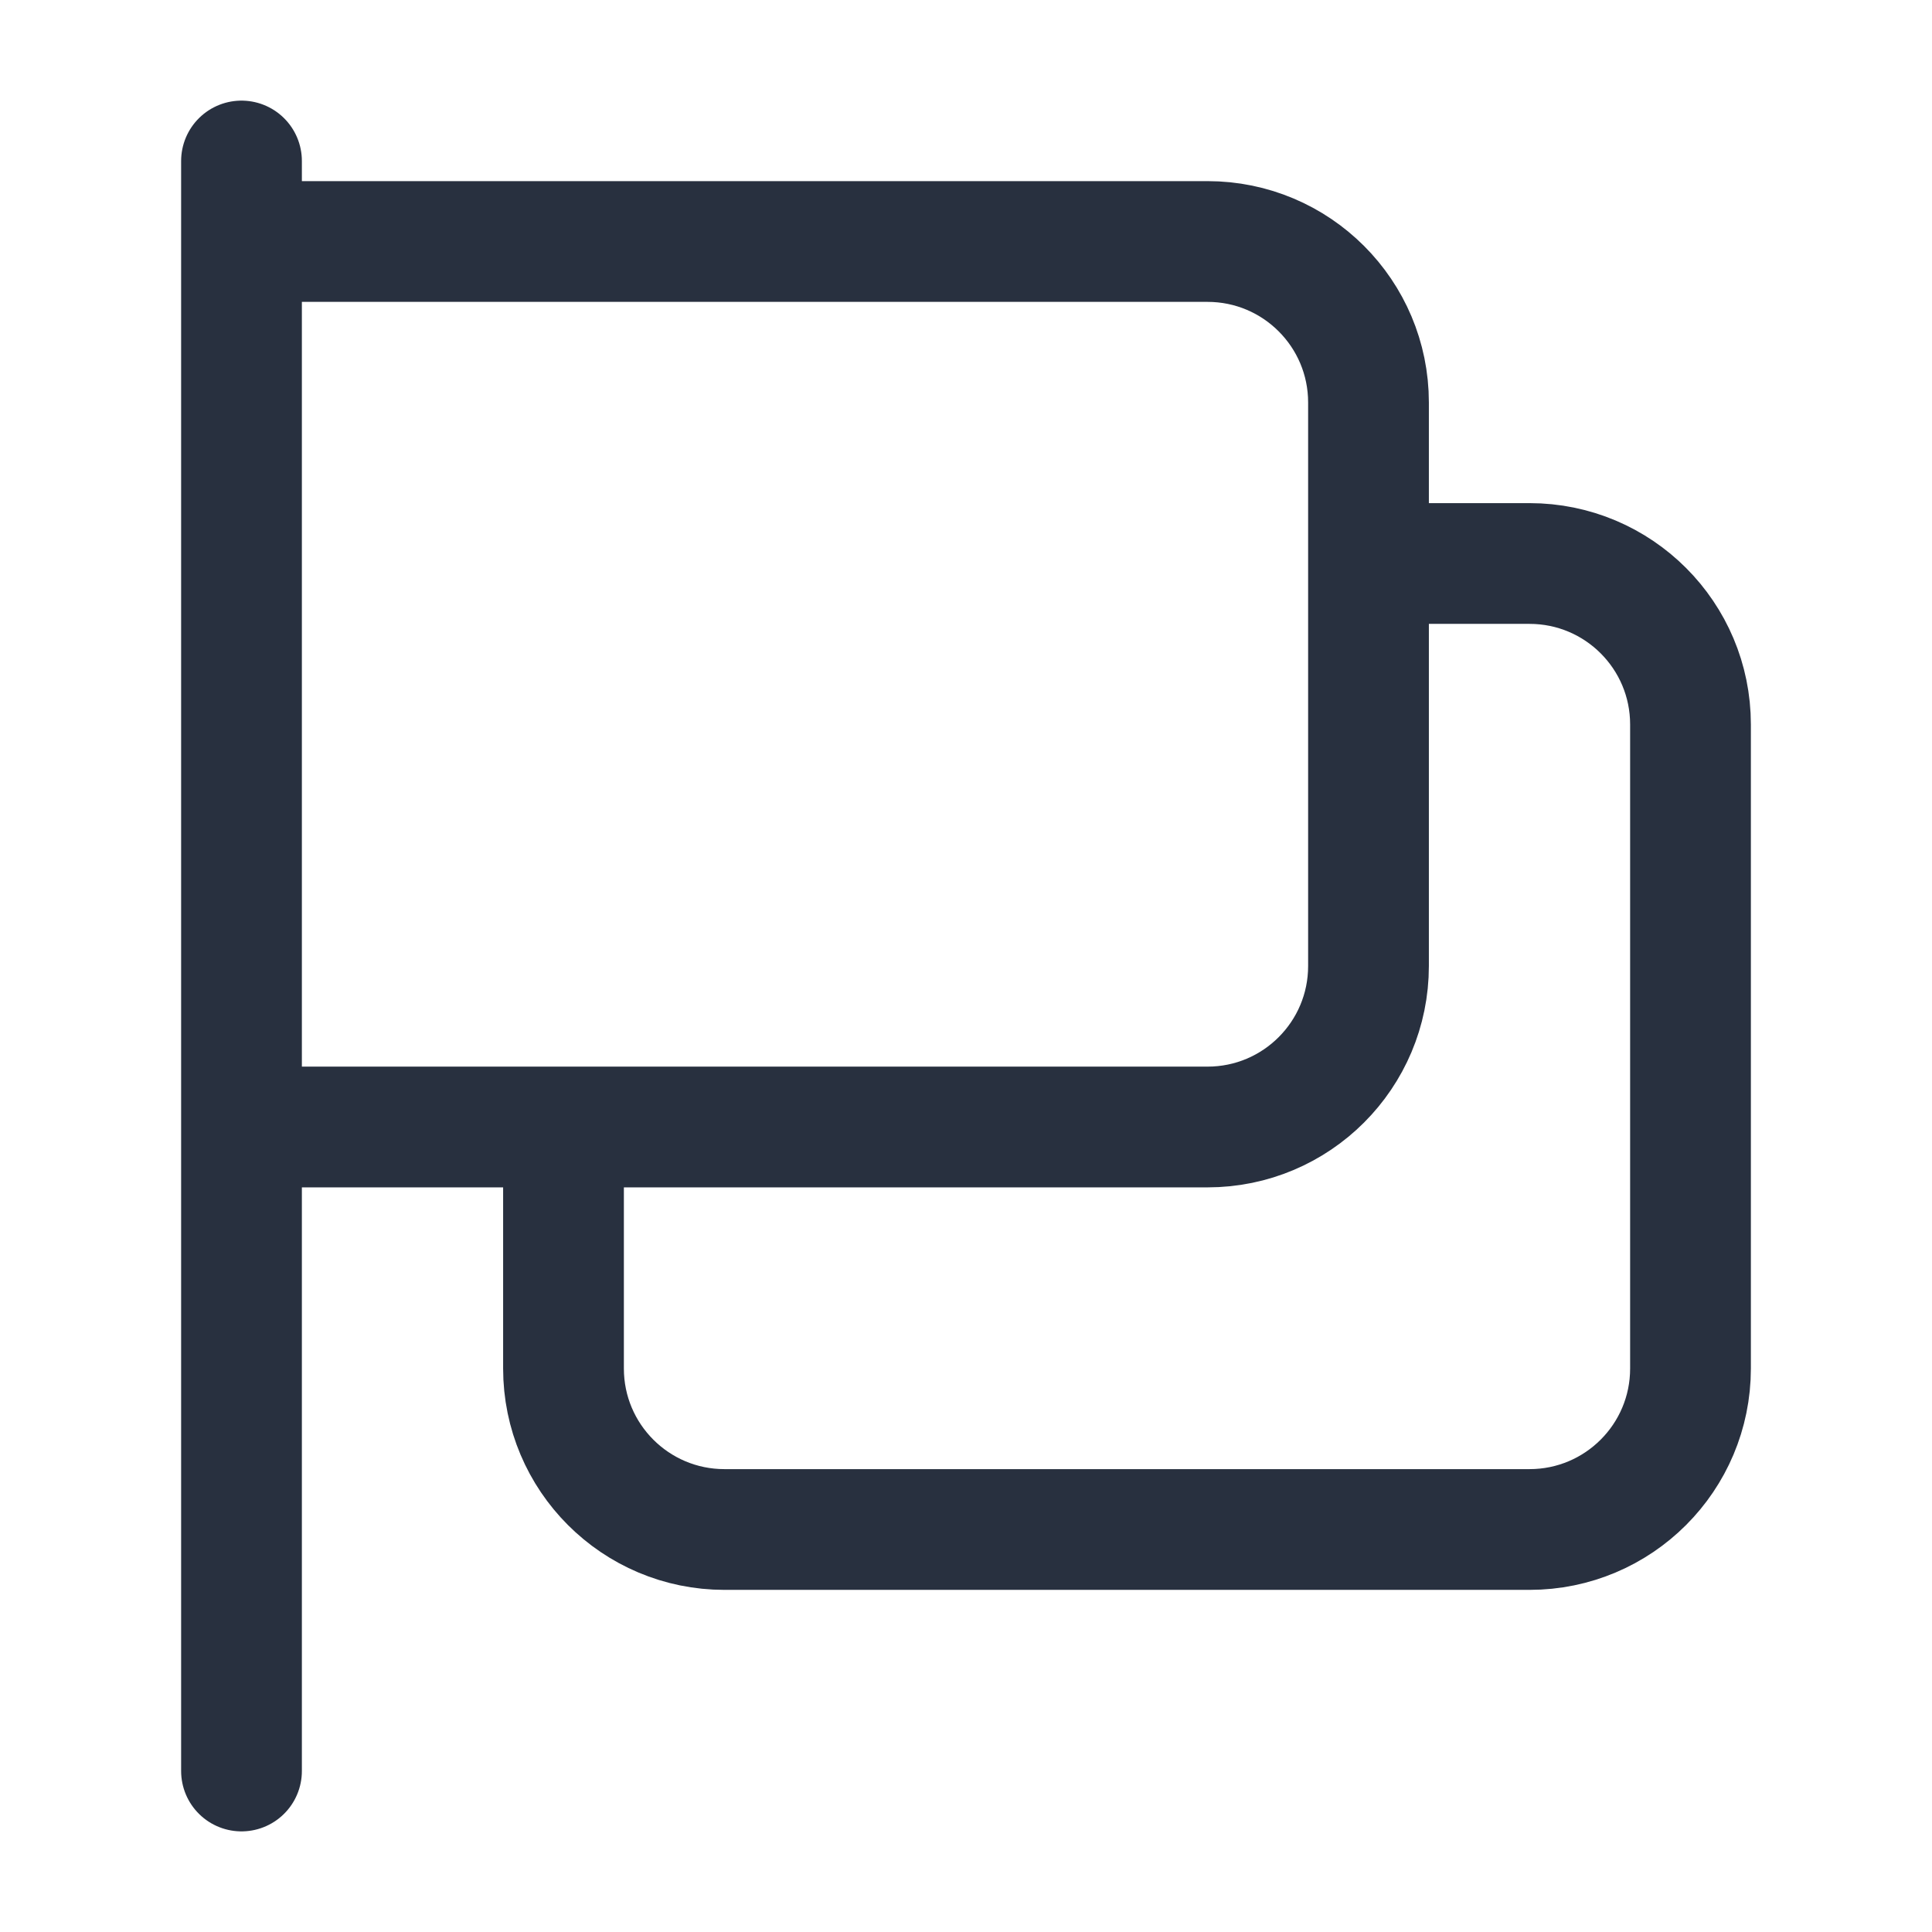 <svg width="24" height="24" viewBox="0 0 24 24" fill="none" xmlns="http://www.w3.org/2000/svg">
<path d="M3 22V14M3 14V3M3 14H7M3 3V2M3 3H15C16.105 3 17 3.895 17 5V7M17 7H19C20.105 7 21 7.895 21 9V17C21 18.105 20.105 19 19 19H9C7.895 19 7 18.105 7 17V14M17 7V12C17 13.105 16.105 14 15 14H7" stroke="#28303F" stroke-width="1.5" stroke-linecap="round" stroke-linejoin="round"/>
</svg>
